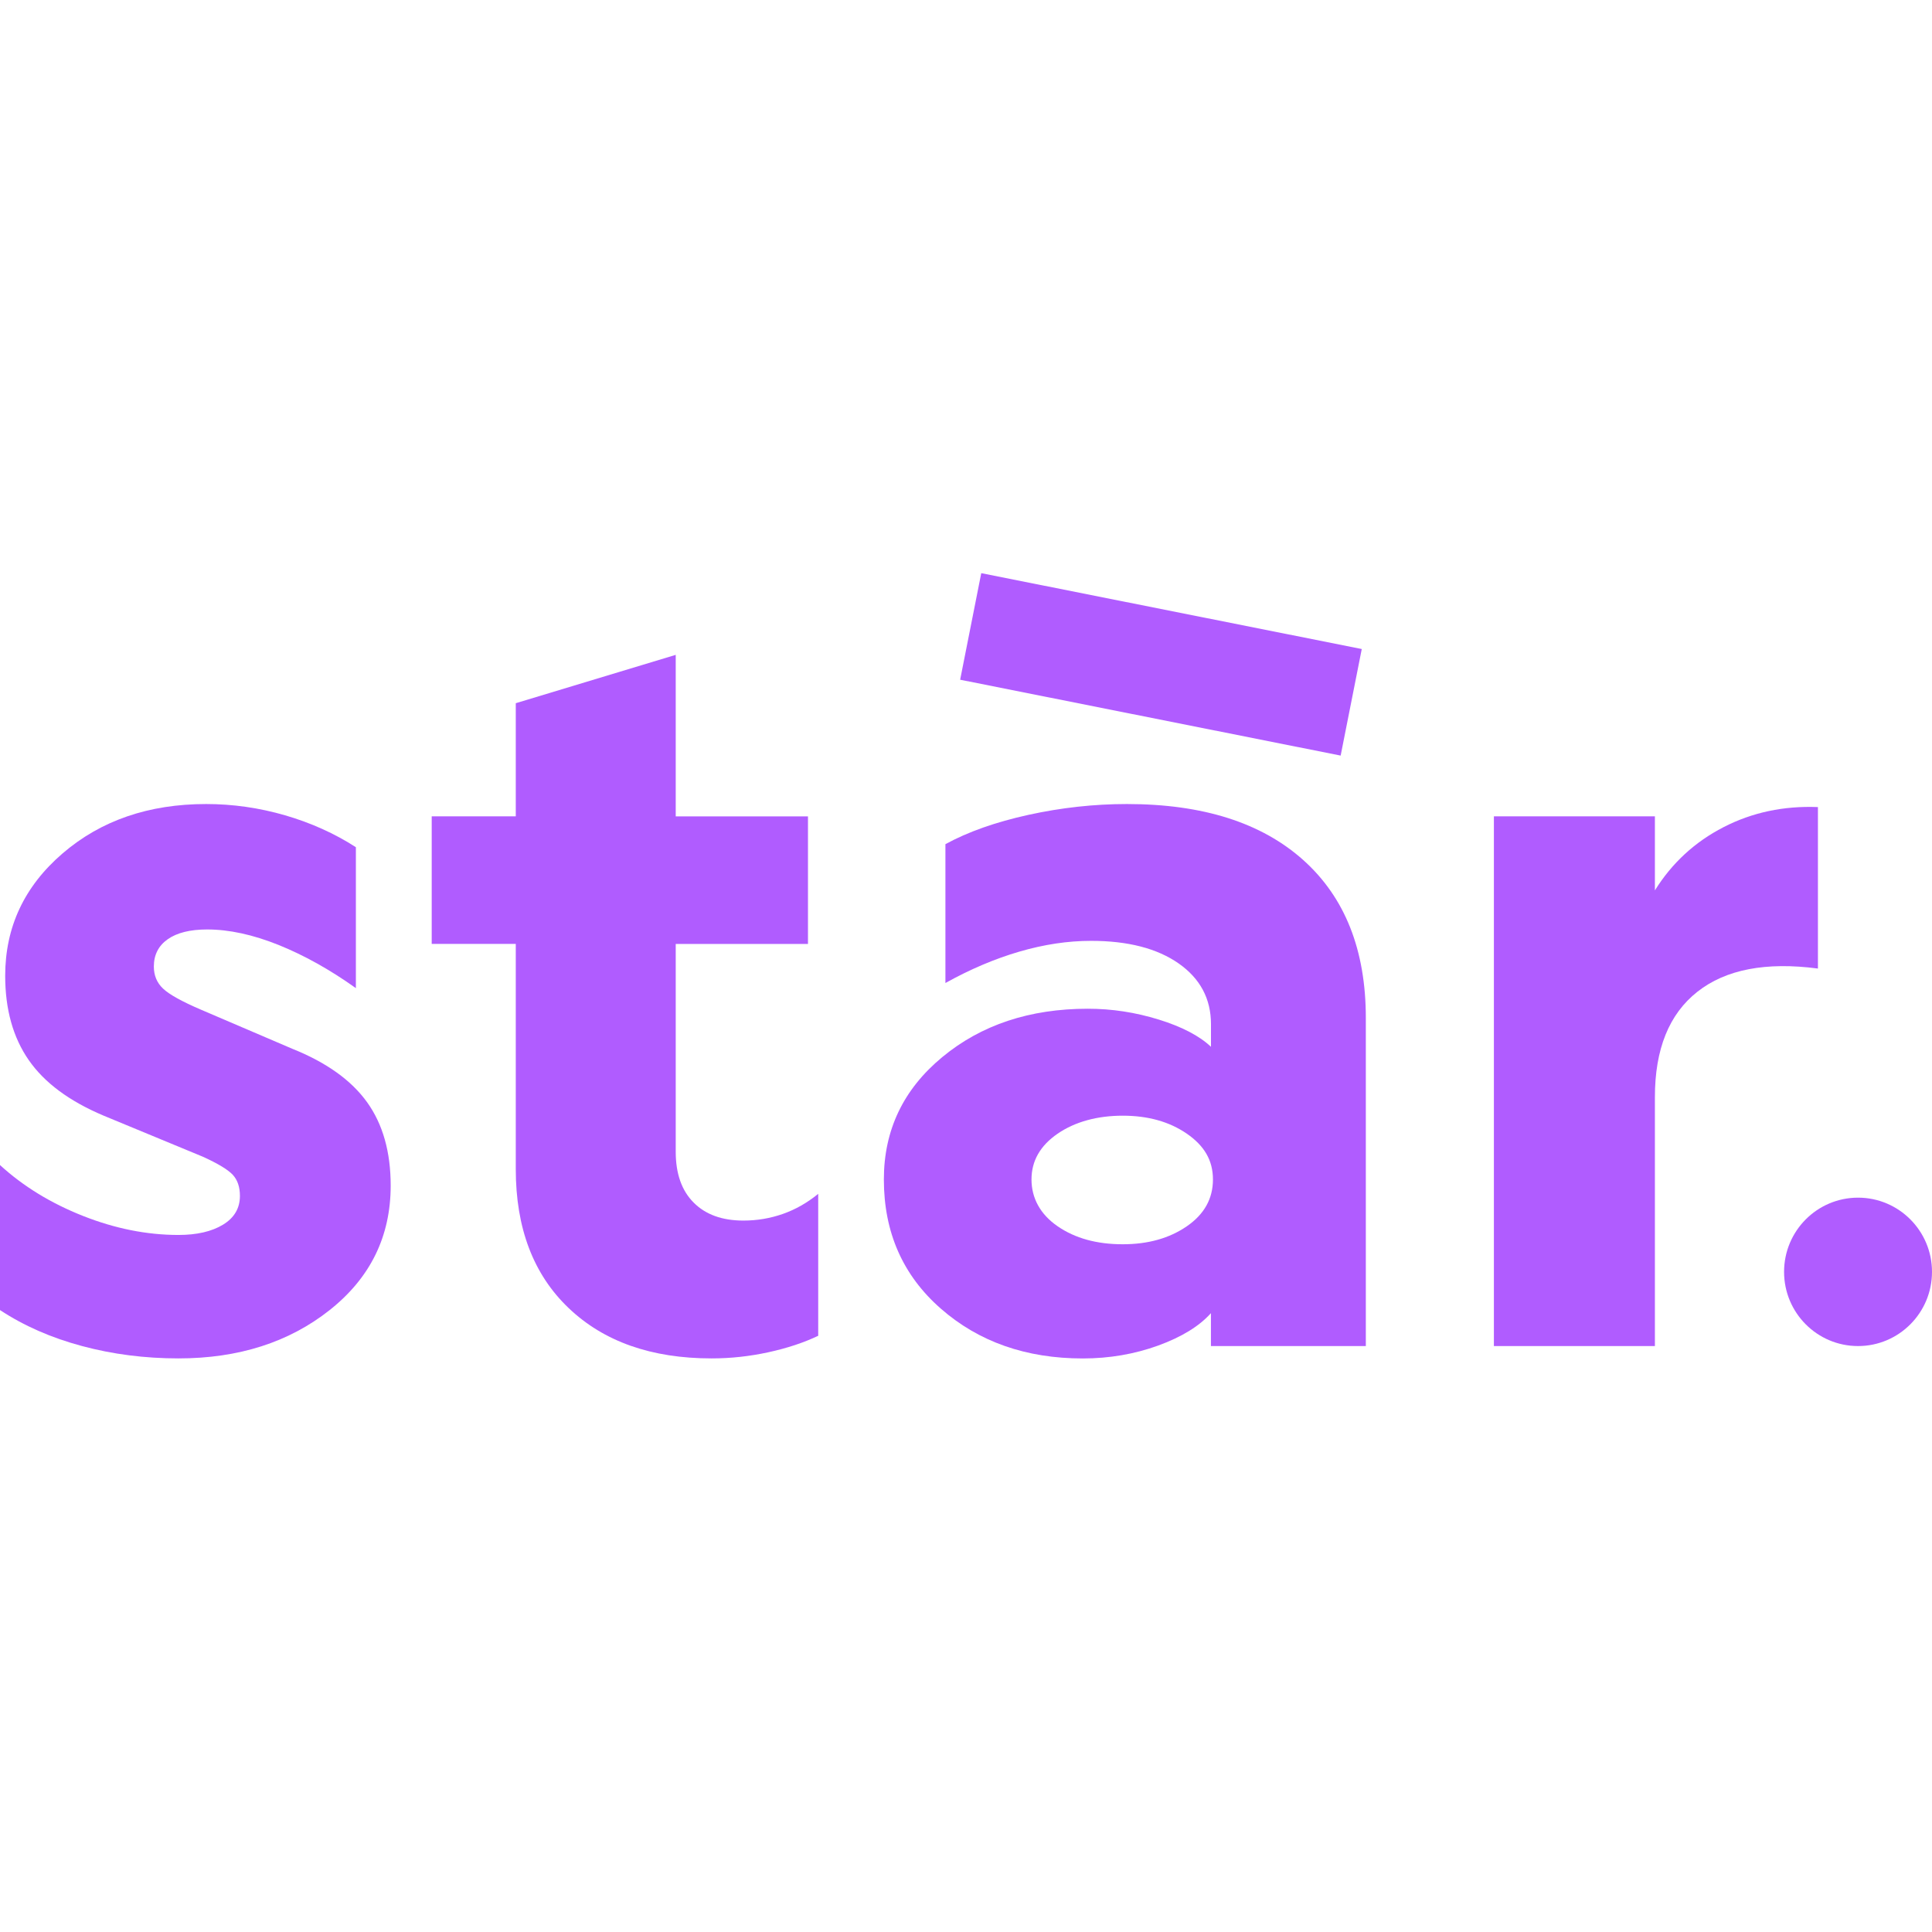 <svg xmlns="http://www.w3.org/2000/svg" version="1.1" xmlns:xlink="http://www.w3.org/1999/xlink" xmlns:svgjs="http://svgjs.dev/svgjs" width="300" height="300"><svg width="300" height="300" viewBox="0 0 300 300" fill="none" xmlns="http://www.w3.org/2000/svg">
<path d="M0 203.427V180.908C3.607 184.211 7.908 186.841 12.896 188.811C17.885 190.781 22.821 191.763 27.704 191.763C30.572 191.763 32.88 191.231 34.627 190.167C36.382 189.103 37.255 187.612 37.255 185.695C37.255 184.309 36.882 183.222 36.143 182.421C35.396 181.619 33.858 180.69 31.528 179.627L16.085 173.236C10.776 170.996 6.9 168.127 4.466 164.614C2.024 161.1 0.806 156.733 0.806 151.519C0.806 143.96 3.779 137.622 9.723 132.513C15.667 127.404 23.097 124.849 32.013 124.849C36.15 124.849 40.235 125.434 44.275 126.602C48.307 127.779 51.967 129.427 55.26 131.554V153.437C51.227 150.56 47.217 148.328 43.237 146.724C39.257 145.129 35.568 144.327 32.17 144.327C29.519 144.327 27.473 144.837 26.039 145.848C24.605 146.859 23.889 148.275 23.889 150.081C23.889 151.466 24.366 152.613 25.322 153.512C26.278 154.418 28.242 155.512 31.214 156.785L45.388 162.853C50.697 164.981 54.565 167.753 57.007 171.161C59.449 174.57 60.666 178.885 60.666 184.099C60.666 191.98 57.507 198.422 51.19 203.427C44.872 208.431 37.046 210.933 27.704 210.933C22.5 210.933 17.511 210.296 12.74 209.015C7.96 207.734 3.719 205.876 0 203.427Z" fill="#B05CFF"></path>
<path d="M104.926 146.567V178.833C104.926 182.241 105.852 184.878 107.711 186.736C109.563 188.601 112.14 189.53 115.433 189.53C117.554 189.53 119.6 189.186 121.564 188.497C123.528 187.807 125.357 186.766 127.052 185.38V207.42C124.82 208.484 122.251 209.338 119.331 209.974C116.411 210.611 113.469 210.933 110.497 210.933C101.155 210.933 93.755 208.326 88.288 203.105C82.822 197.891 80.089 190.699 80.089 181.545V146.567H67.036V126.76H80.089V109.193L104.926 101.686V126.767H125.462V146.575H104.926V146.567Z" fill="#B05CFF"></path>
<path d="M212.07 209.015H188.032V203.906C186.225 205.929 183.492 207.607 179.833 208.94C176.166 210.266 172.268 210.941 168.131 210.941C159.32 210.941 151.972 208.356 146.08 203.195C140.188 198.033 137.246 191.351 137.246 183.148C137.246 175.476 140.27 169.146 146.319 164.142C152.367 159.138 159.902 156.635 168.93 156.635C172.649 156.635 176.308 157.197 179.922 158.314C183.529 159.43 186.24 160.846 188.04 162.546V159.033C188.04 155.092 186.367 151.953 183.029 149.609C179.684 147.271 175.151 146.095 169.416 146.095C165.801 146.095 162.09 146.657 158.267 147.773C154.451 148.889 150.627 150.515 146.804 152.643V131.082C150.306 129.165 154.608 127.651 159.7 126.528C164.801 125.411 169.894 124.849 174.986 124.849C186.77 124.849 195.895 127.749 202.377 133.554C208.852 139.36 212.085 147.526 212.085 158.074V209.023L212.07 209.015ZM174.337 193.208C178.265 193.208 181.58 192.28 184.291 190.414C186.994 188.556 188.346 186.129 188.346 183.148C188.346 180.166 186.994 177.904 184.291 176.038C181.58 174.173 178.265 173.244 174.337 173.244C170.409 173.244 166.936 174.18 164.226 176.038C161.515 177.904 160.171 180.271 160.171 183.148C160.171 186.024 161.523 188.556 164.226 190.414C166.936 192.28 170.304 193.208 174.337 193.208Z" fill="#B05CFF"></path>
<path d="M282.287 125.322V150.395C274.215 149.331 267.979 150.53 263.581 153.991C259.175 157.452 256.972 162.906 256.972 170.36V209.015H231.971V126.76H256.972V138.259C259.623 134.004 263.178 130.73 267.636 128.438C272.094 126.146 276.978 125.112 282.287 125.322Z" fill="#B05CFF"></path>
<path d="M211.454 100.78L152.369 89L149.091 105.547L208.176 117.327L211.454 100.78Z" fill="#B05CFF"></path>
<path d="M288.515 209.015C294.858 209.015 300 203.857 300 197.494C300 191.13 294.858 185.972 288.515 185.972C282.172 185.972 277.03 191.13 277.03 197.494C277.03 203.857 282.172 209.015 288.515 209.015Z" fill="#B05CFF"></path>
</svg><style>@media (prefers-color-scheme: light) { :root { filter: none; } }
@media (prefers-color-scheme: dark) { :root { filter: none; } }
</style></svg>